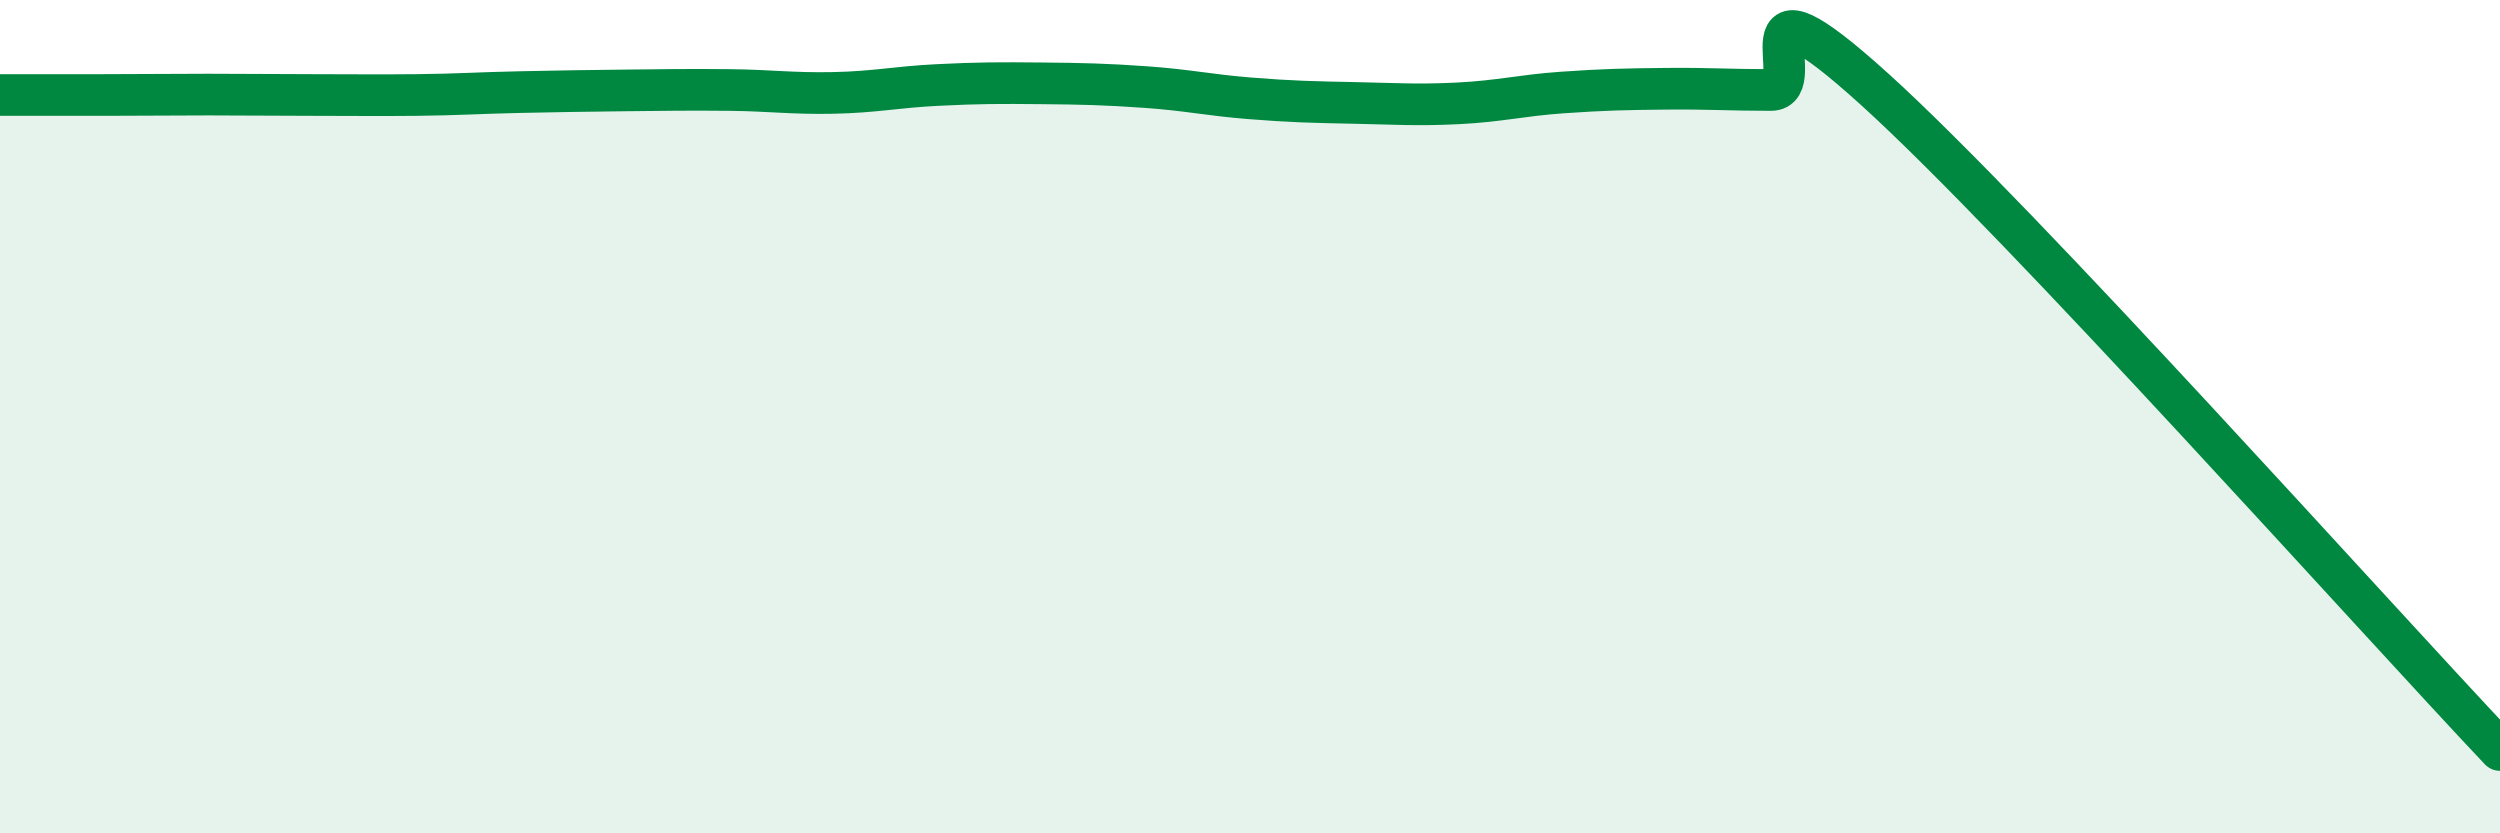 
    <svg width="60" height="20" viewBox="0 0 60 20" xmlns="http://www.w3.org/2000/svg">
      <path
        d="M 0,2.28 C 0.5,2.28 1.5,2.28 2.5,2.28 C 3.5,2.28 4,2.27 5,2.27 C 6,2.27 6.5,2.28 7.5,2.28 C 8.5,2.28 9,2.29 10,2.28 C 11,2.27 11.5,2.23 12.5,2.21 C 13.5,2.19 14,2.18 15,2.17 C 16,2.16 16.5,2.15 17.5,2.16 C 18.5,2.17 19,2.25 20,2.23 C 21,2.21 21.5,2.09 22.5,2.04 C 23.5,1.99 24,1.99 25,2 C 26,2.01 26.5,2.02 27.5,2.09 C 28.5,2.16 29,2.28 30,2.36 C 31,2.44 31.5,2.45 32.5,2.47 C 33.5,2.49 34,2.53 35,2.48 C 36,2.43 36.5,2.29 37.5,2.22 C 38.5,2.15 39,2.14 40,2.13 C 41,2.12 41.5,2.16 42.5,2.16 C 43.5,2.16 41.5,-1.02 45,2.15 C 48.5,5.32 57,14.83 60,18L60 20L0 20Z"
        fill="#008740"
        opacity="0.1"
        stroke-linecap="round"
        stroke-linejoin="round"
      />
      <path
        d="M 0,2.28 C 0.5,2.28 1.5,2.28 2.5,2.28 C 3.5,2.28 4,2.27 5,2.27 C 6,2.27 6.5,2.28 7.5,2.28 C 8.5,2.28 9,2.29 10,2.28 C 11,2.27 11.5,2.23 12.5,2.21 C 13.5,2.19 14,2.18 15,2.17 C 16,2.16 16.5,2.15 17.5,2.16 C 18.5,2.17 19,2.25 20,2.23 C 21,2.21 21.5,2.09 22.5,2.04 C 23.5,1.99 24,1.99 25,2 C 26,2.01 26.5,2.02 27.5,2.09 C 28.5,2.16 29,2.28 30,2.36 C 31,2.44 31.5,2.45 32.5,2.47 C 33.5,2.49 34,2.53 35,2.48 C 36,2.43 36.5,2.29 37.5,2.22 C 38.5,2.15 39,2.14 40,2.13 C 41,2.12 41.5,2.16 42.5,2.16 C 43.5,2.16 41.5,-1.02 45,2.15 C 48.5,5.32 57,14.83 60,18"
        stroke="#008740"
        stroke-width="1"
        fill="none"
        stroke-linecap="round"
        stroke-linejoin="round"
      />
    </svg>
  